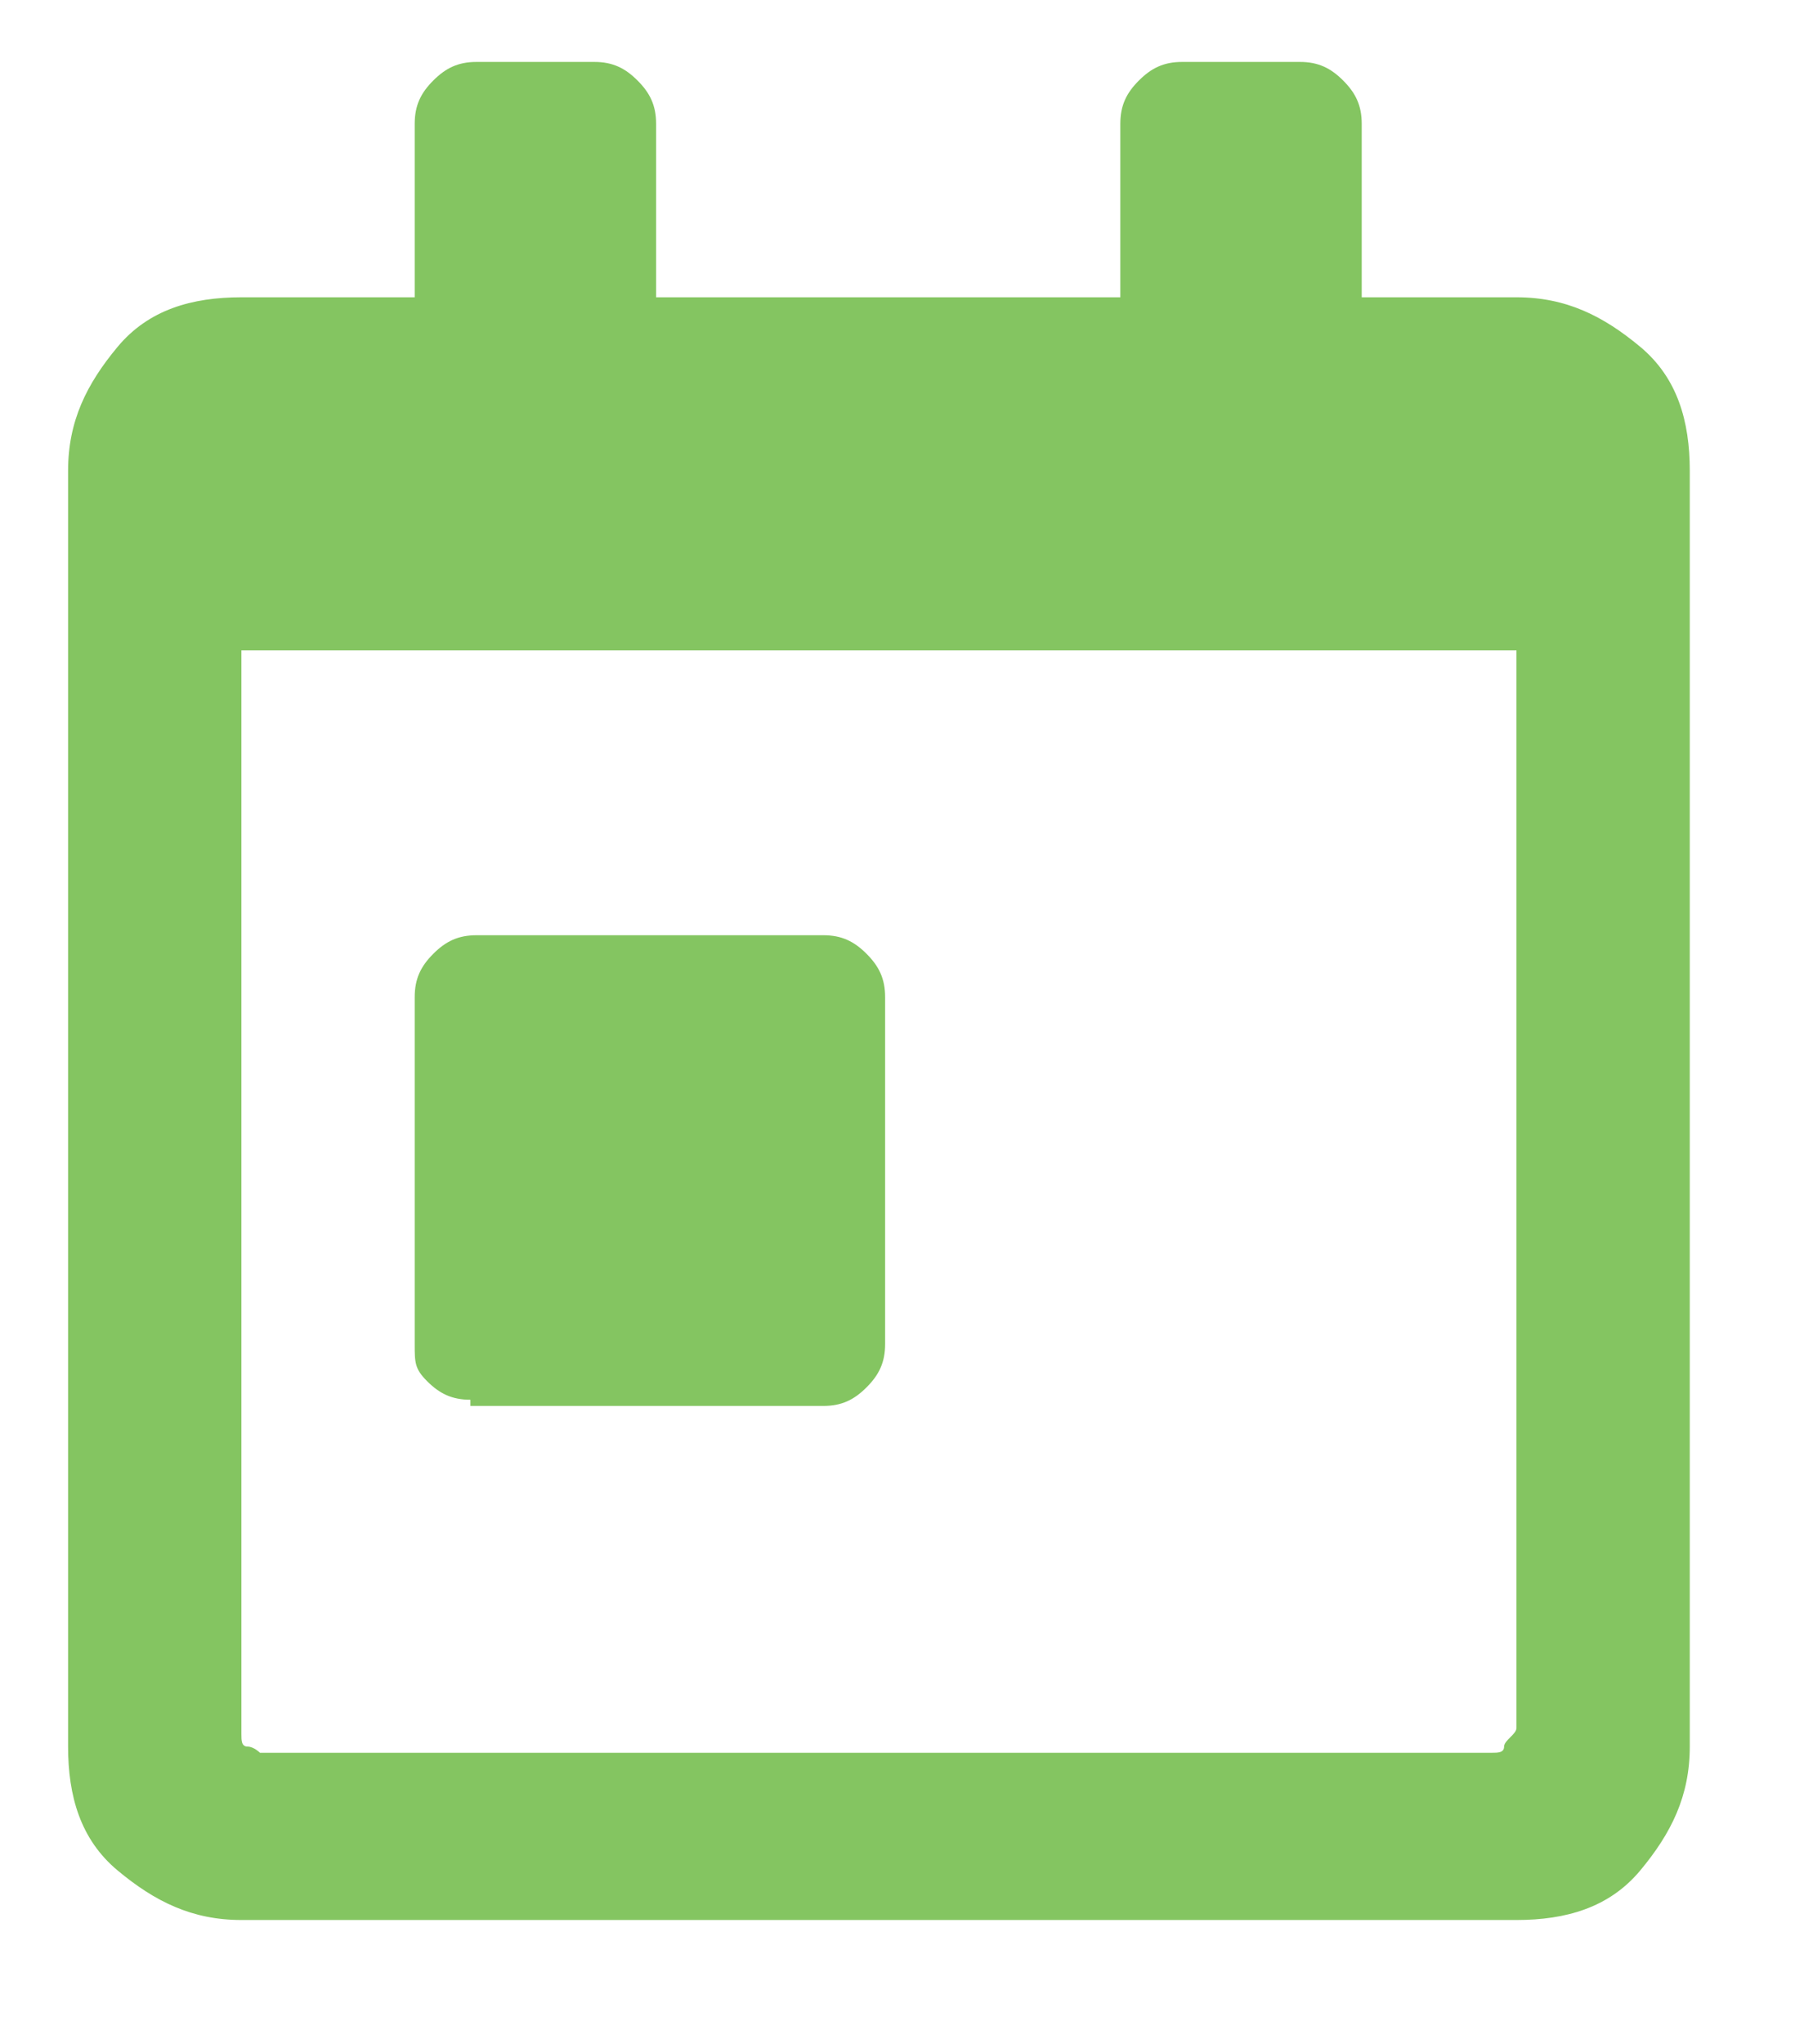 <?xml version="1.0" encoding="utf-8"?>
<!-- Generator: Adobe Illustrator 22.1.0, SVG Export Plug-In . SVG Version: 6.00 Build 0)  -->
<svg version="1.1" baseProfile="tiny" xmlns="http://www.w3.org/2000/svg" xmlns:xlink="http://www.w3.org/1999/xlink" x="0px"
	 y="0px" viewBox="0 0 29 33" xml:space="preserve">
<g id="Layer_1">
	<path fill="#84C561" d="M24.5,4.8c0.8,0,1.4,0.3,2,0.8s0.8,1.2,0.8,2v20.6c0,0.8-0.3,1.4-0.8,2s-1.2,0.8-2,0.8H3.9
		c-0.8,0-1.4-0.3-2-0.8s-0.8-1.2-0.8-2V7.6c0-0.8,0.3-1.4,0.8-2s1.2-0.8,2-0.8h2.8V2c0-0.3,0.1-0.5,0.3-0.7s0.4-0.3,0.7-0.3h1.9
		c0.3,0,0.5,0.1,0.7,0.3s0.3,0.4,0.3,0.7v2.8h7.5V2c0-0.3,0.1-0.5,0.3-0.7s0.4-0.3,0.7-0.3h1.9c0.3,0,0.5,0.1,0.7,0.3
		s0.3,0.4,0.3,0.7v2.8H24.5z M24.5,27.9V10.5H3.9v17.5c0,0.1,0,0.2,0.1,0.2s0.2,0.1,0.2,0.1h19.9c0.1,0,0.2,0,0.2-0.1
		S24.5,28,24.5,27.9z M7.6,22.6c-0.3,0-0.5-0.1-0.7-0.3S6.7,22,6.7,21.7v-5.6c0-0.3,0.1-0.5,0.3-0.7s0.4-0.3,0.7-0.3h5.6
		c0.3,0,0.5,0.1,0.7,0.3s0.3,0.4,0.3,0.7v5.6c0,0.3-0.1,0.5-0.3,0.7s-0.4,0.3-0.7,0.3H7.6z"/>
</g>
<g id="off">
</g>
<g id="zoom">
</g>
<g id="form">
	<g id="original" display="none">
	</g>
	<g id="new">
	</g>
</g>
<g id="Layer_7">
</g>
</svg>
